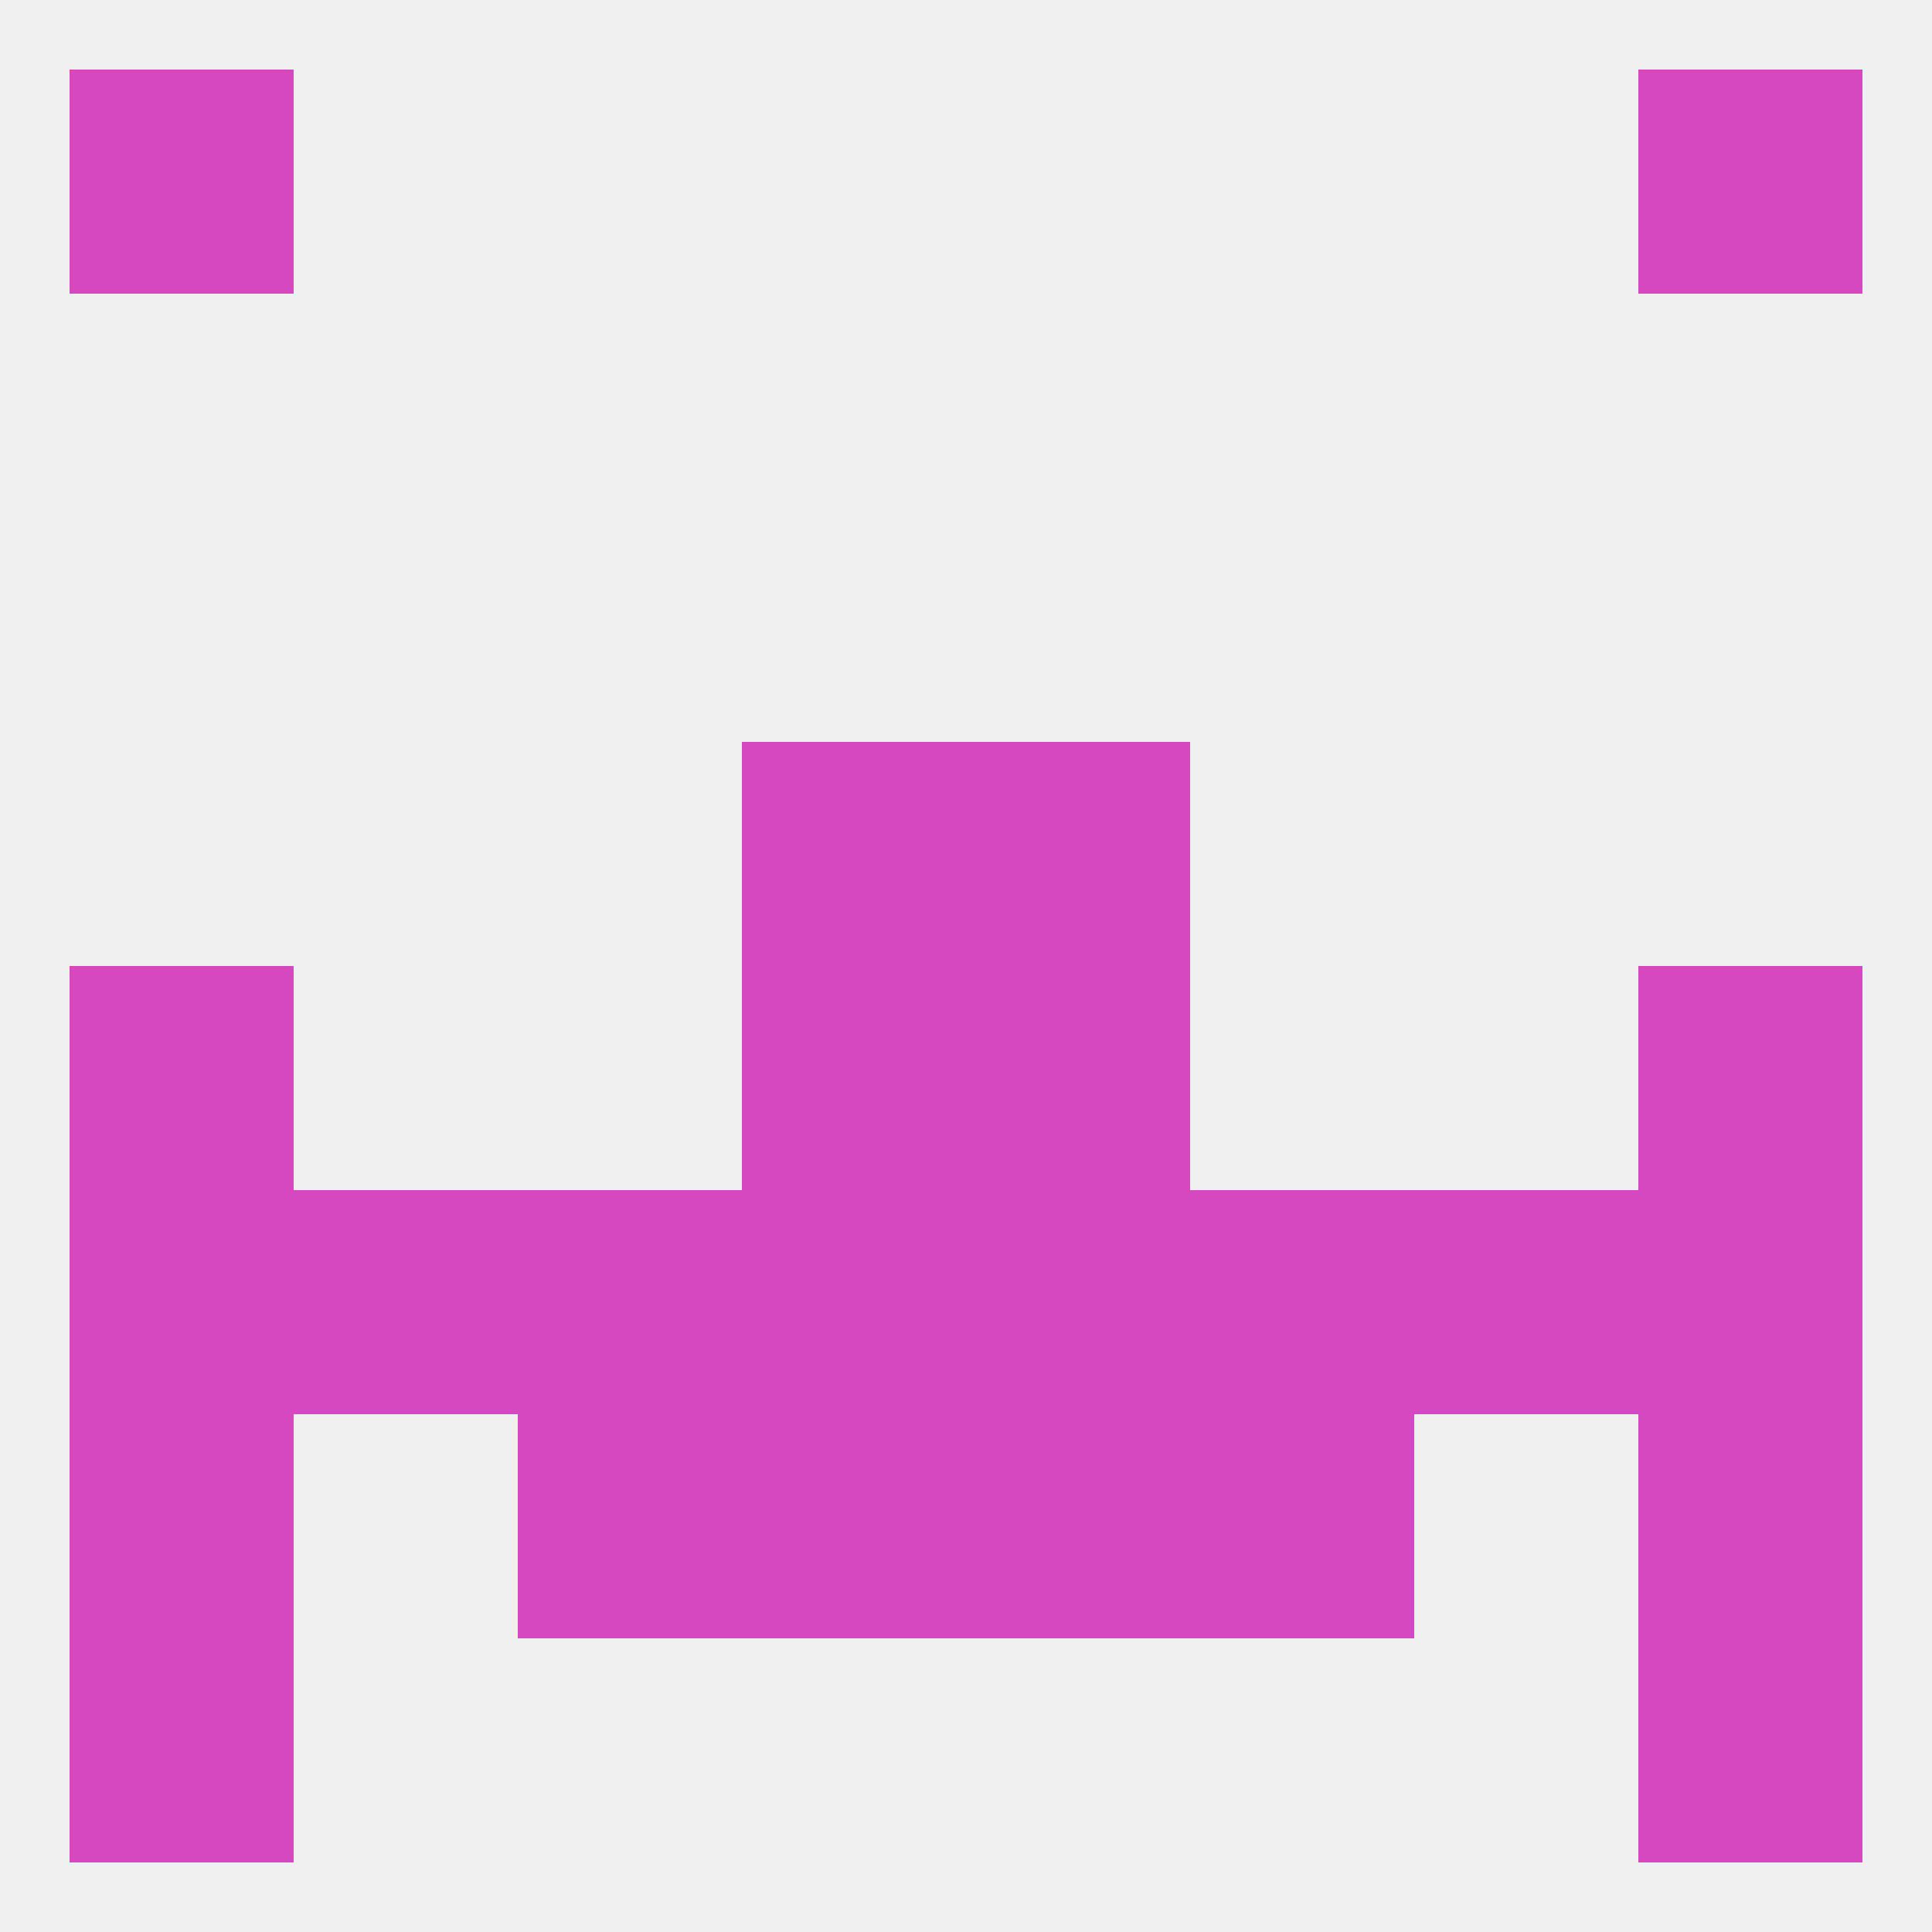 
<!--   <?xml version="1.0"?> -->
<svg version="1.1" baseprofile="full" xmlns="http://www.w3.org/2000/svg" xmlns:xlink="http://www.w3.org/1999/xlink" xmlns:ev="http://www.w3.org/2001/xml-events" width="250" height="250" viewBox="0 0 250 250" >
	<rect width="100%" height="100%" fill="rgba(240,240,240,255)"/>

	<rect x="212" y="212" width="29" height="29" fill="rgba(213,72,192,255)"/>
	<rect x="9" y="212" width="29" height="29" fill="rgba(213,72,192,255)"/>
	<rect x="9" y="9" width="29" height="29" fill="rgba(213,72,192,255)"/>
	<rect x="212" y="9" width="29" height="29" fill="rgba(213,72,192,255)"/>
	<rect x="9" y="125" width="29" height="29" fill="rgba(213,72,192,255)"/>
	<rect x="212" y="125" width="29" height="29" fill="rgba(213,72,192,255)"/>
	<rect x="96" y="125" width="29" height="29" fill="rgba(213,72,192,255)"/>
	<rect x="125" y="125" width="29" height="29" fill="rgba(213,72,192,255)"/>
	<rect x="38" y="154" width="29" height="29" fill="rgba(213,72,192,255)"/>
	<rect x="183" y="154" width="29" height="29" fill="rgba(213,72,192,255)"/>
	<rect x="67" y="154" width="29" height="29" fill="rgba(213,72,192,255)"/>
	<rect x="154" y="154" width="29" height="29" fill="rgba(213,72,192,255)"/>
	<rect x="96" y="154" width="29" height="29" fill="rgba(213,72,192,255)"/>
	<rect x="125" y="154" width="29" height="29" fill="rgba(213,72,192,255)"/>
	<rect x="9" y="154" width="29" height="29" fill="rgba(213,72,192,255)"/>
	<rect x="212" y="154" width="29" height="29" fill="rgba(213,72,192,255)"/>
	<rect x="96" y="96" width="29" height="29" fill="rgba(213,72,192,255)"/>
	<rect x="125" y="96" width="29" height="29" fill="rgba(213,72,192,255)"/>
	<rect x="9" y="183" width="29" height="29" fill="rgba(213,72,192,255)"/>
	<rect x="212" y="183" width="29" height="29" fill="rgba(213,72,192,255)"/>
	<rect x="67" y="183" width="29" height="29" fill="rgba(213,72,192,255)"/>
	<rect x="154" y="183" width="29" height="29" fill="rgba(213,72,192,255)"/>
	<rect x="96" y="183" width="29" height="29" fill="rgba(213,72,192,255)"/>
	<rect x="125" y="183" width="29" height="29" fill="rgba(213,72,192,255)"/>
</svg>